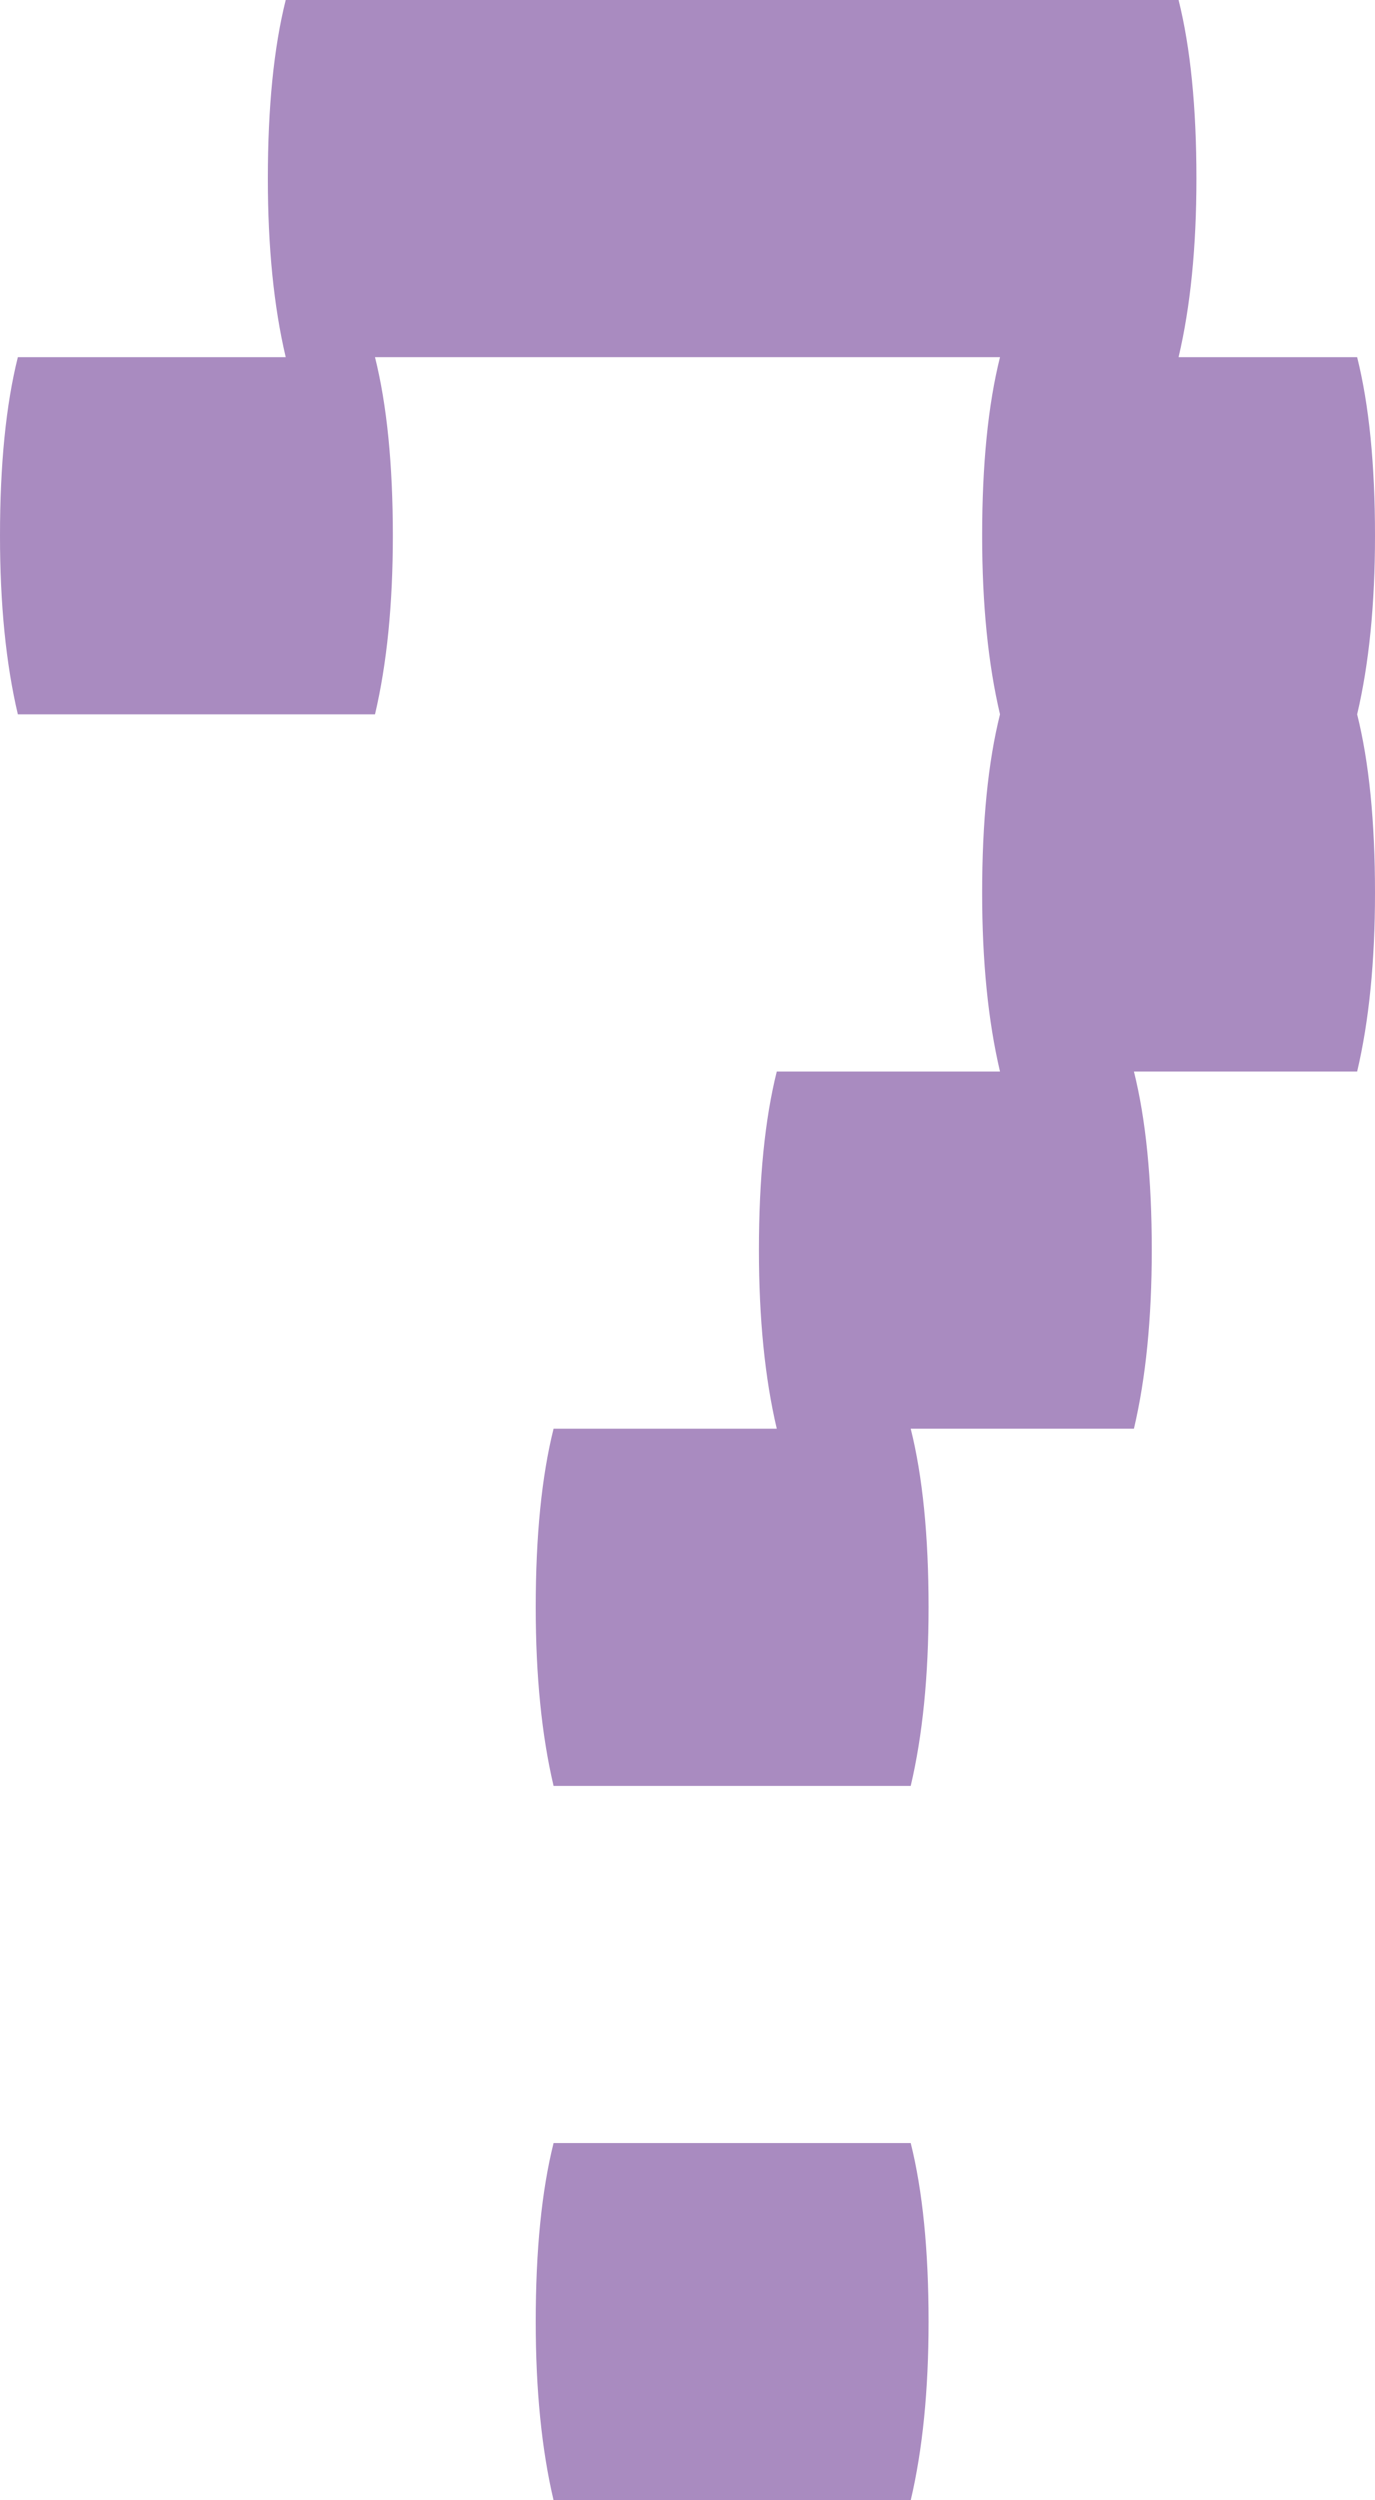 <svg width="55" height="100" viewBox="0 0 55 100" fill="none" xmlns="http://www.w3.org/2000/svg">
<path d="M55 21.429C55 24.167 54.762 26.548 54.286 28.571C54.762 30.476 55 32.857 55 35.714C55 38.452 54.762 40.833 54.286 42.857H45.357C45.833 44.762 46.071 47.143 46.071 50C46.071 52.738 45.833 55.119 45.357 57.143H36.429C36.905 59.048 37.143 61.429 37.143 64.286C37.143 67.024 36.905 69.405 36.429 71.429H22.143C21.667 69.405 21.429 67.024 21.429 64.286C21.429 61.429 21.667 59.048 22.143 57.143H31.071C30.595 55.119 30.357 52.738 30.357 50C30.357 47.143 30.595 44.762 31.071 42.857H40C39.524 40.833 39.286 38.452 39.286 35.714C39.286 32.857 39.524 30.476 40 28.571C39.524 26.548 39.286 24.167 39.286 21.429C39.286 18.571 39.524 16.191 40 14.286H15C15.476 16.191 15.714 18.571 15.714 21.429C15.714 24.167 15.476 26.548 15 28.571H0.714C0.238 26.548 0 24.167 0 21.429C0 18.571 0.238 16.191 0.714 14.286H11.429C10.952 12.262 10.714 9.881 10.714 7.143C10.714 4.286 10.952 1.905 11.429 0H47.143C47.619 1.905 47.857 4.286 47.857 7.143C47.857 9.881 47.619 12.262 47.143 14.286H54.286C54.762 16.191 55 18.571 55 21.429ZM36.429 85.714C36.905 87.619 37.143 90 37.143 92.857C37.143 95.595 36.905 97.976 36.429 100H22.143C21.667 97.976 21.429 95.595 21.429 92.857C21.429 90 21.667 87.619 22.143 85.714H36.429Z" fill="#561C84" fill-opacity="0.51"/>
</svg>
